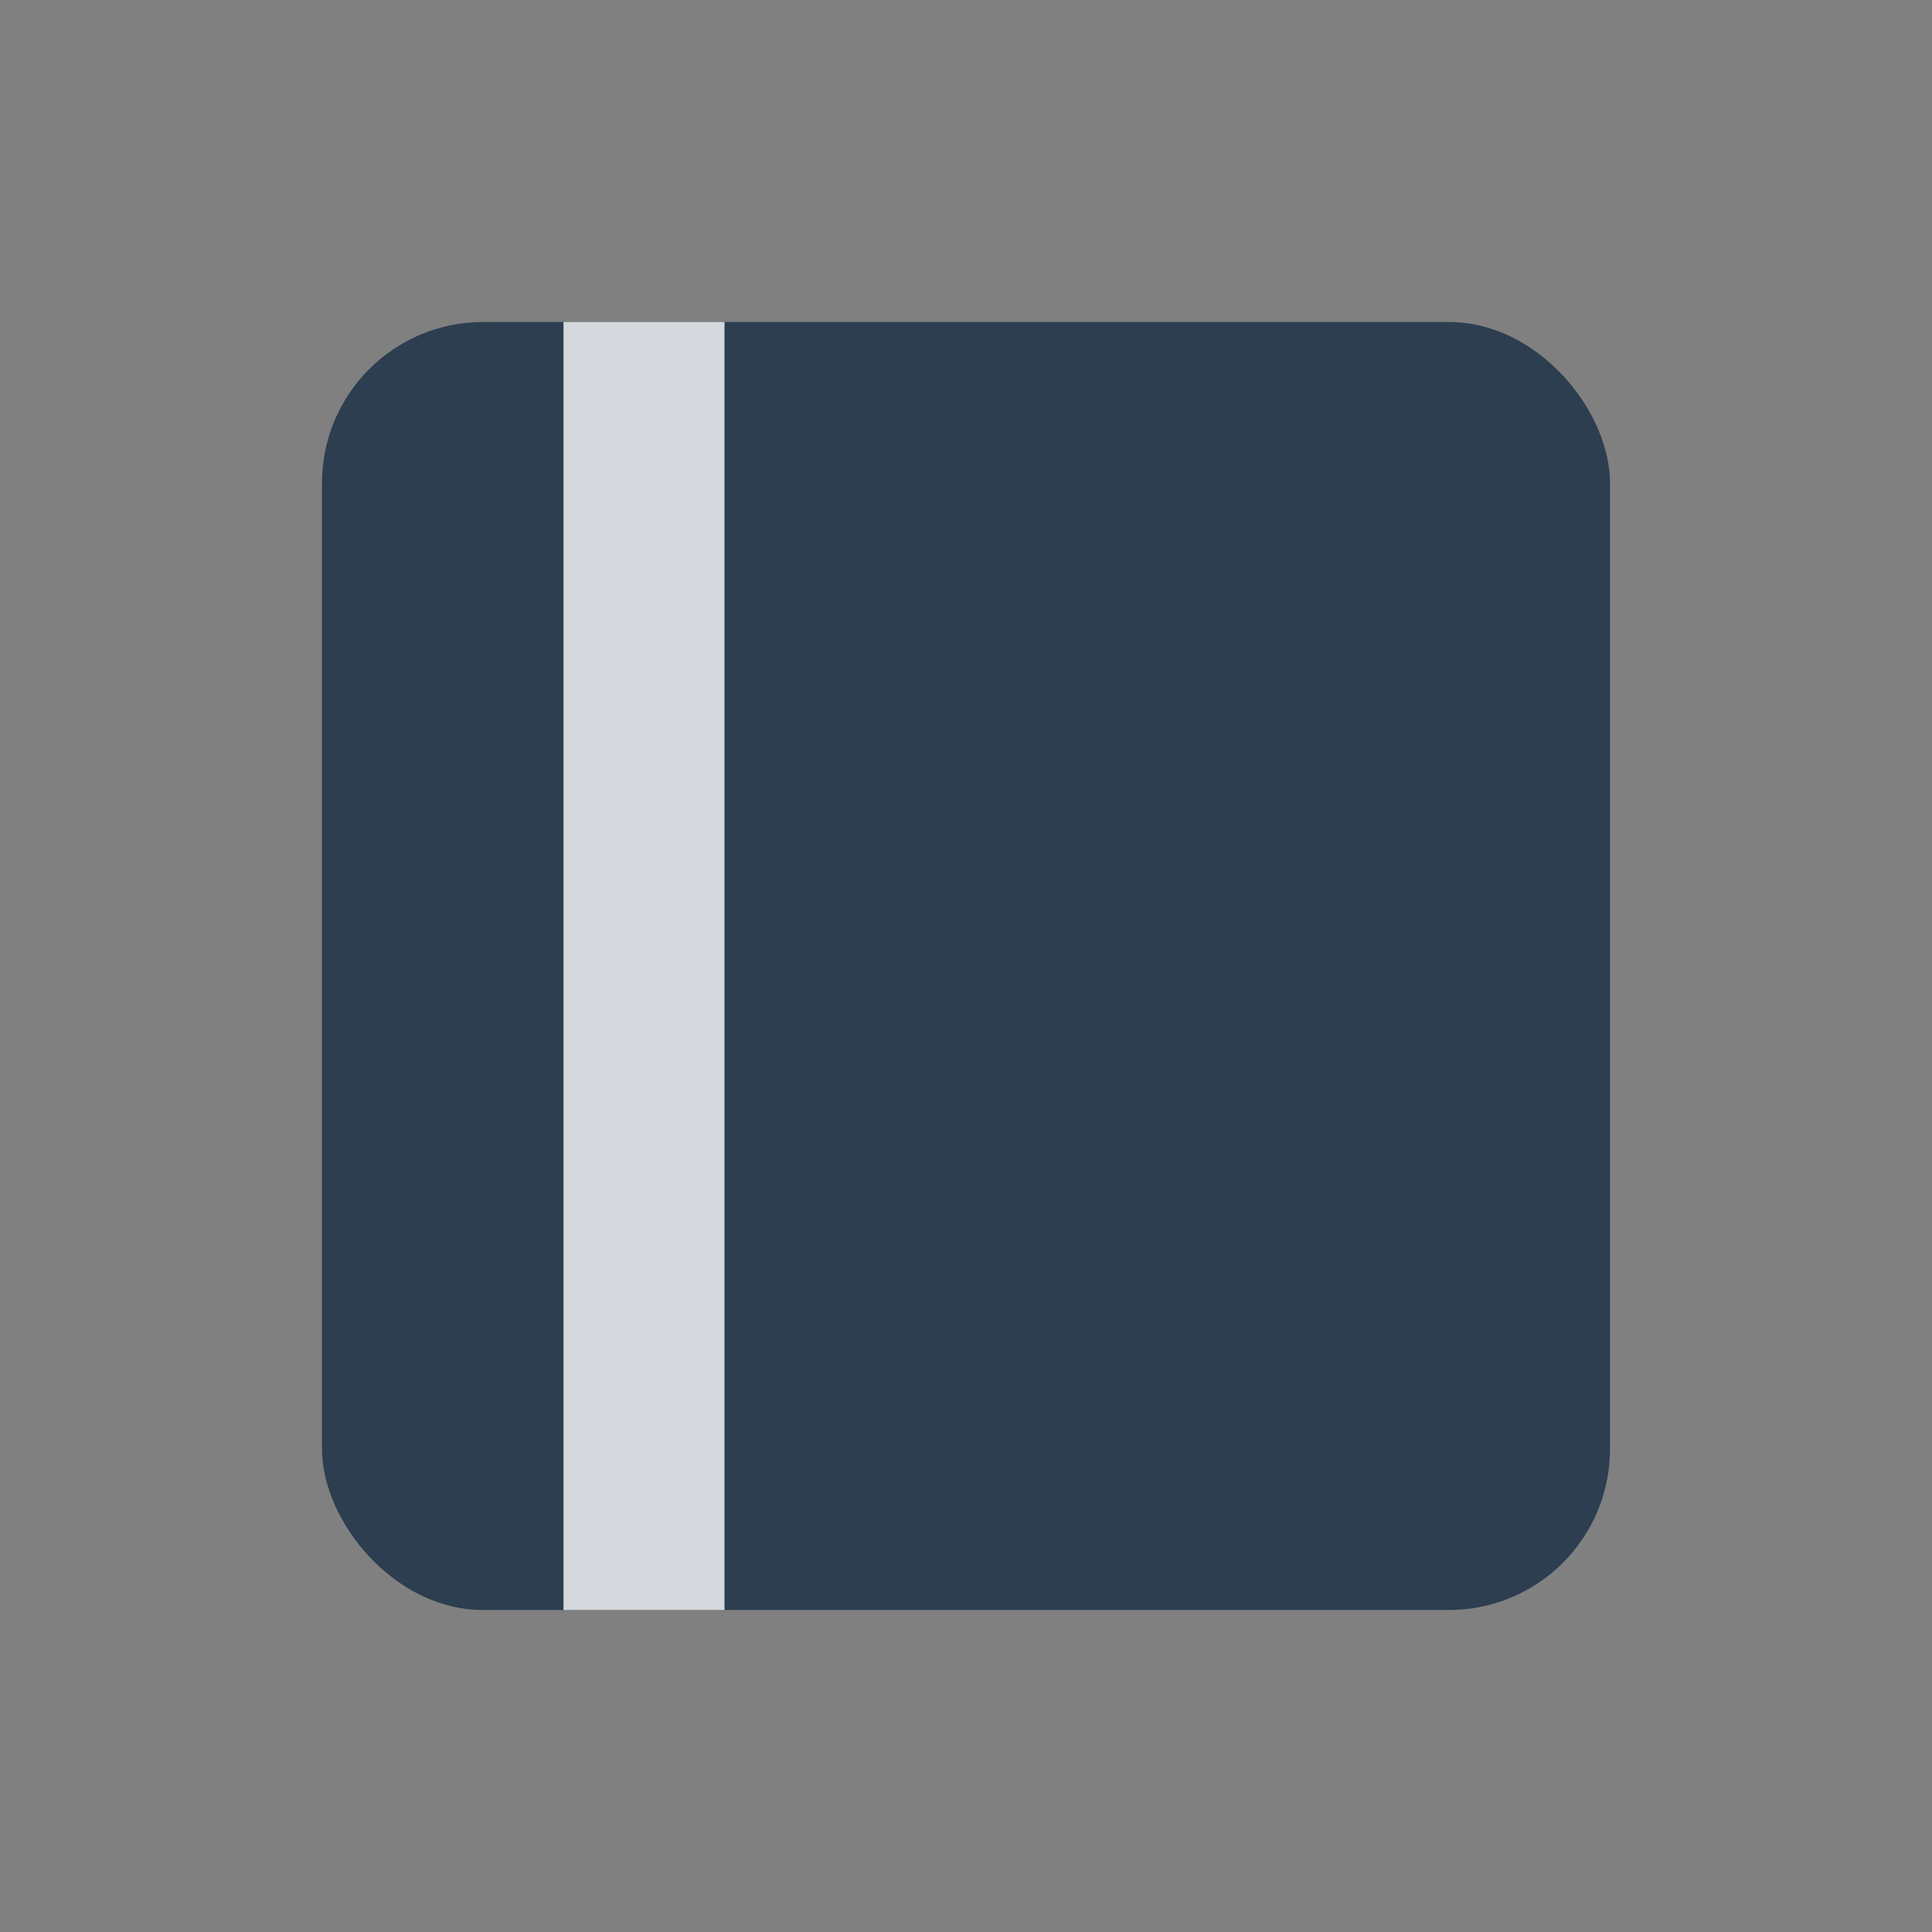 <svg xmlns="http://www.w3.org/2000/svg" width="24" height="24" viewBox="0 0 24 24">
  <rect x="0" y="0" width="24" height="24" fill="#808080" stroke="none"/>
  <rect x="4" y="4" width="16" height="16" rx="2" fill="#2c3e50"/>
  <path d="M8 4v16" stroke="#ffffff" stroke-width="2" opacity="0.8"/>
</svg>